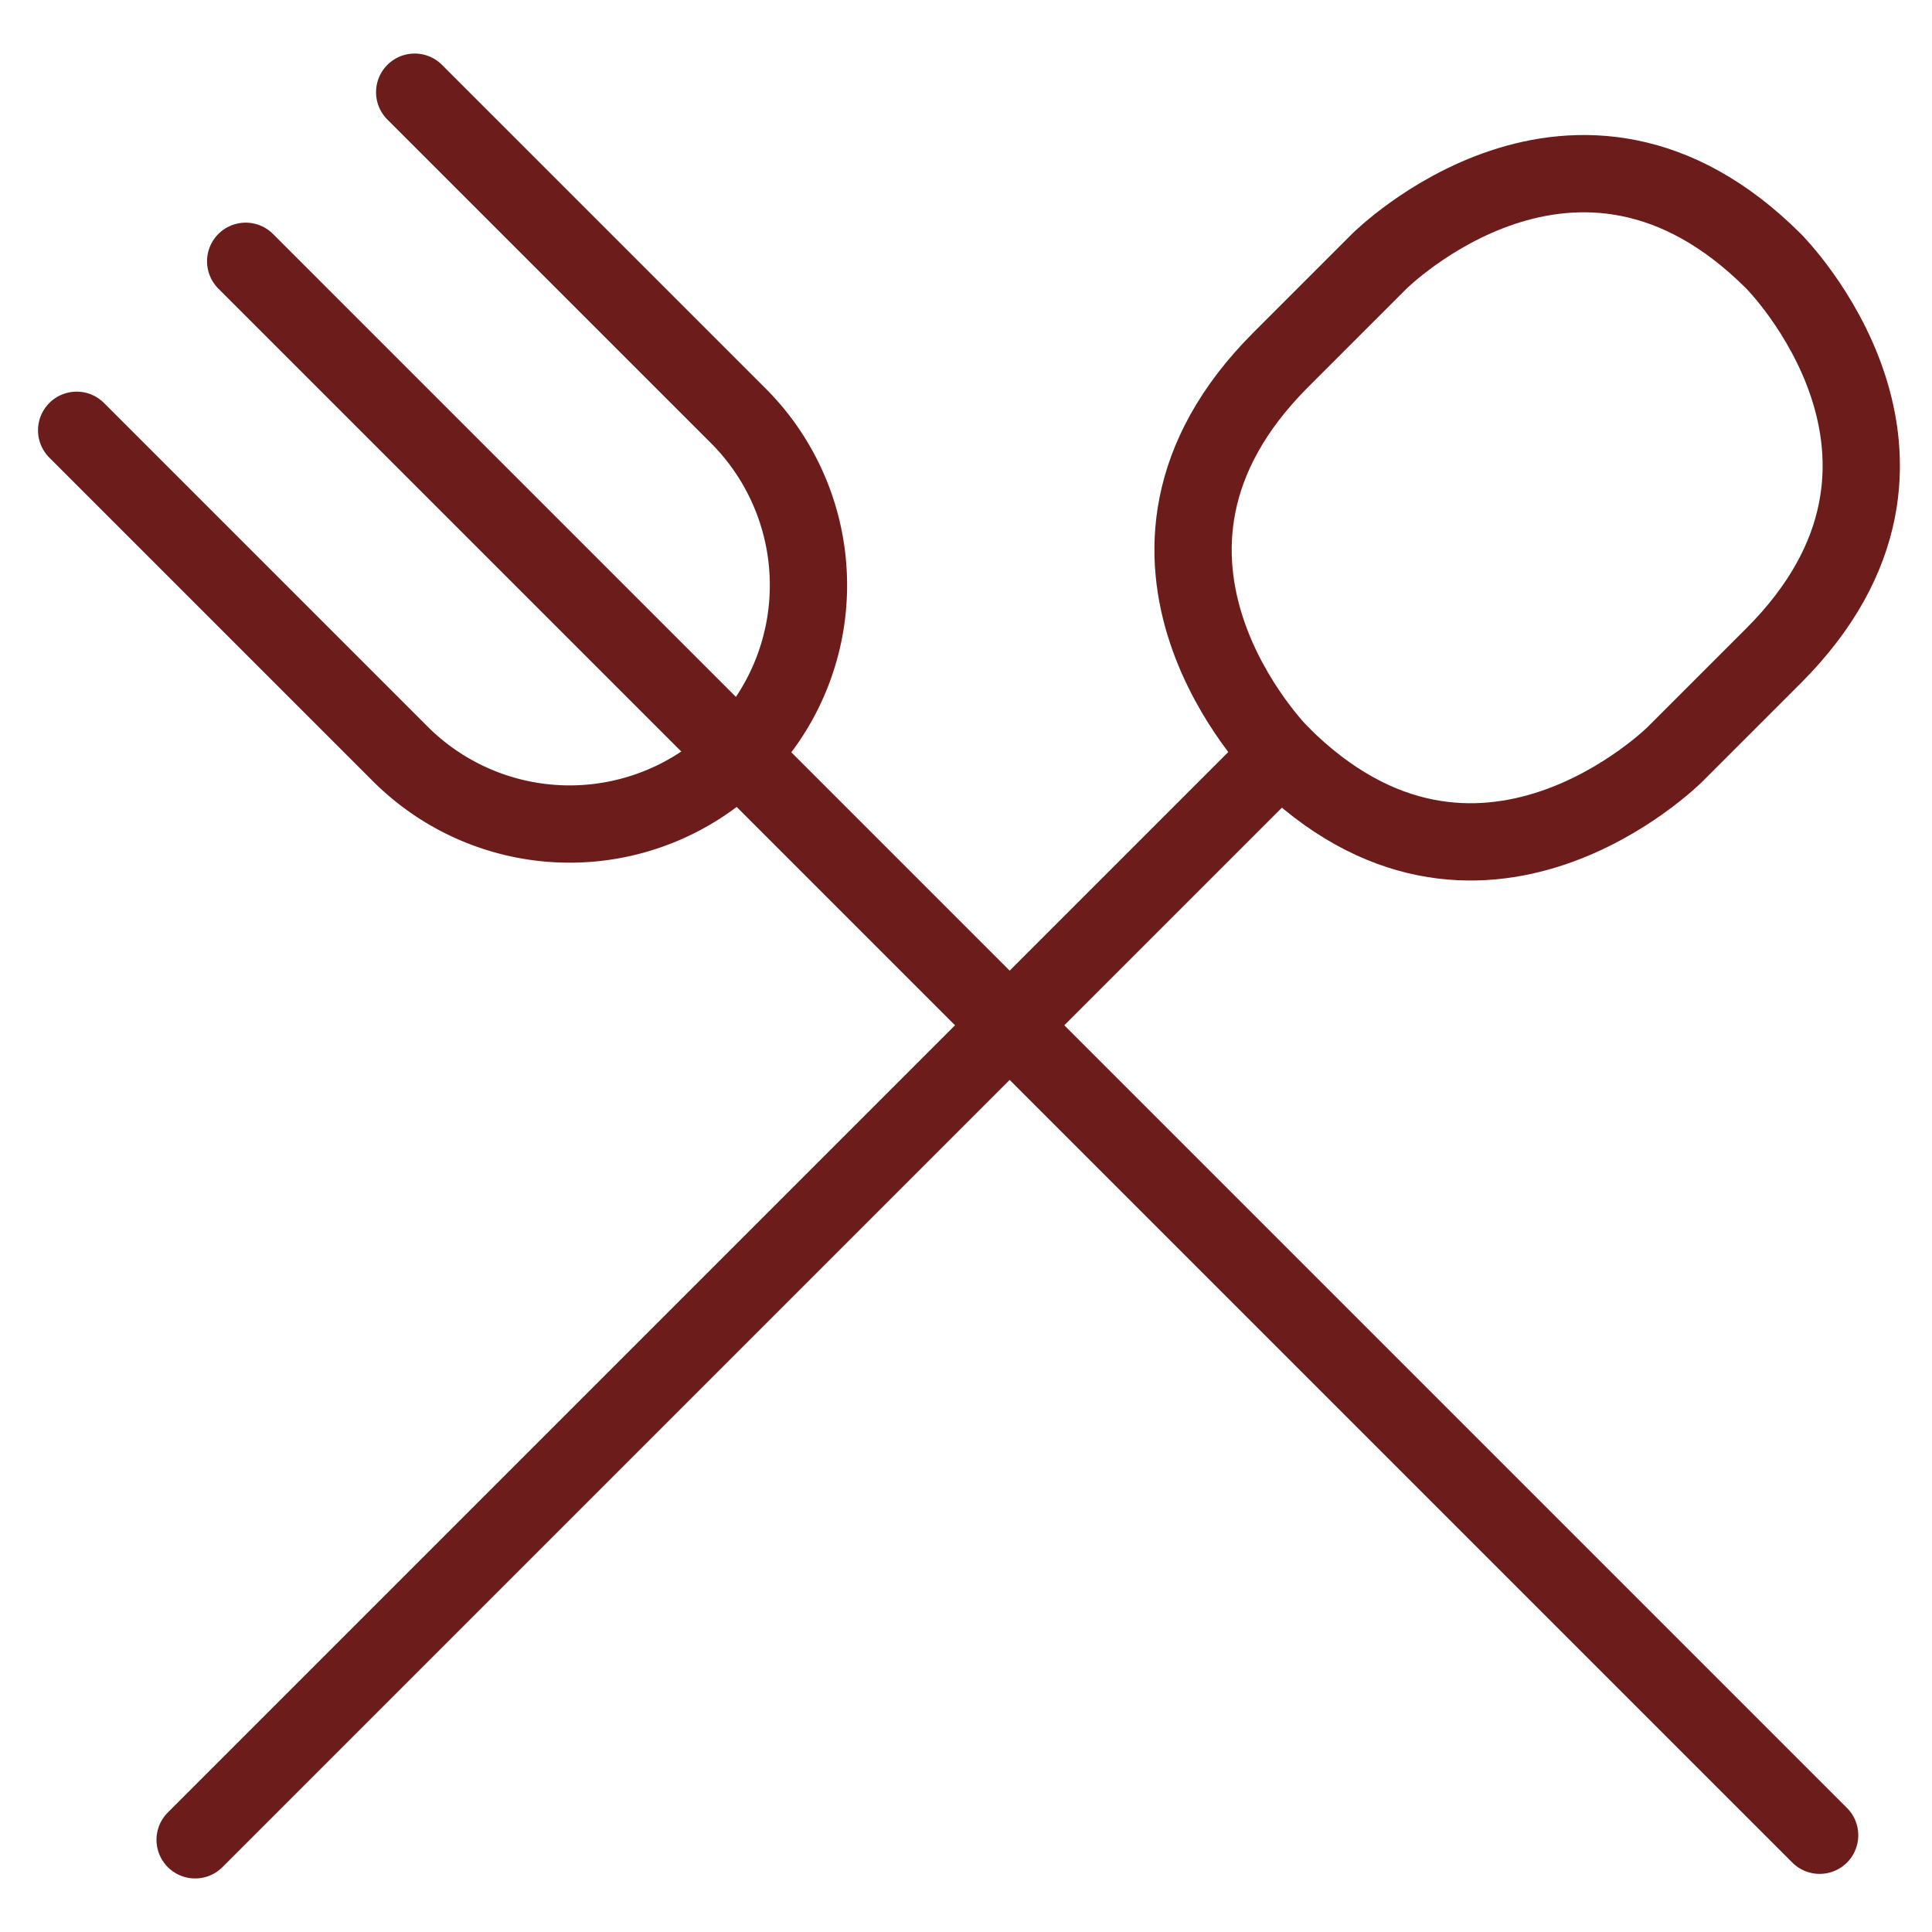 <svg xmlns="http://www.w3.org/2000/svg" viewBox="-1 -1 50 50" id="Food-Restaurant-Symbol-Spoon-Cross-Fork--Streamline-Ultimate" height="50" width="50"><desc>Food Restaurant Symbol Spoon Cross Fork Streamline Icon: https://streamlinehq.com</desc><defs></defs><path d="m5.358 5.762 40.734 40.734" fill="none" stroke="#6c1c1a" stroke-linecap="round" stroke-linejoin="round" stroke-width="2"></path><path d="m9.732 1.386 8.384 8.384a6.2 6.2 0 0 1 0 8.75h0a6.2 6.2 0 0 1 -8.748 0L0.984 10.136" fill="none" stroke="#6c1c1a" stroke-linecap="round" stroke-linejoin="round" stroke-width="2"></path><path d="M32.144 18.52 4.05 46.614" fill="none" stroke="#6c1c1a" stroke-linecap="round" stroke-linejoin="round" stroke-width="2"></path><path d="m32.145 8.313 2.55 -2.55s5.104 -5.104 10.207 -0.001l0 0s5.103 5.103 -0.001 10.207l-2.55 2.55s-5.104 5.104 -10.207 0.001l0 0s-5.103 -5.103 0.001 -10.207" fill="none" stroke="#6c1c1a" stroke-linecap="round" stroke-linejoin="round" stroke-width="2"></path></svg>